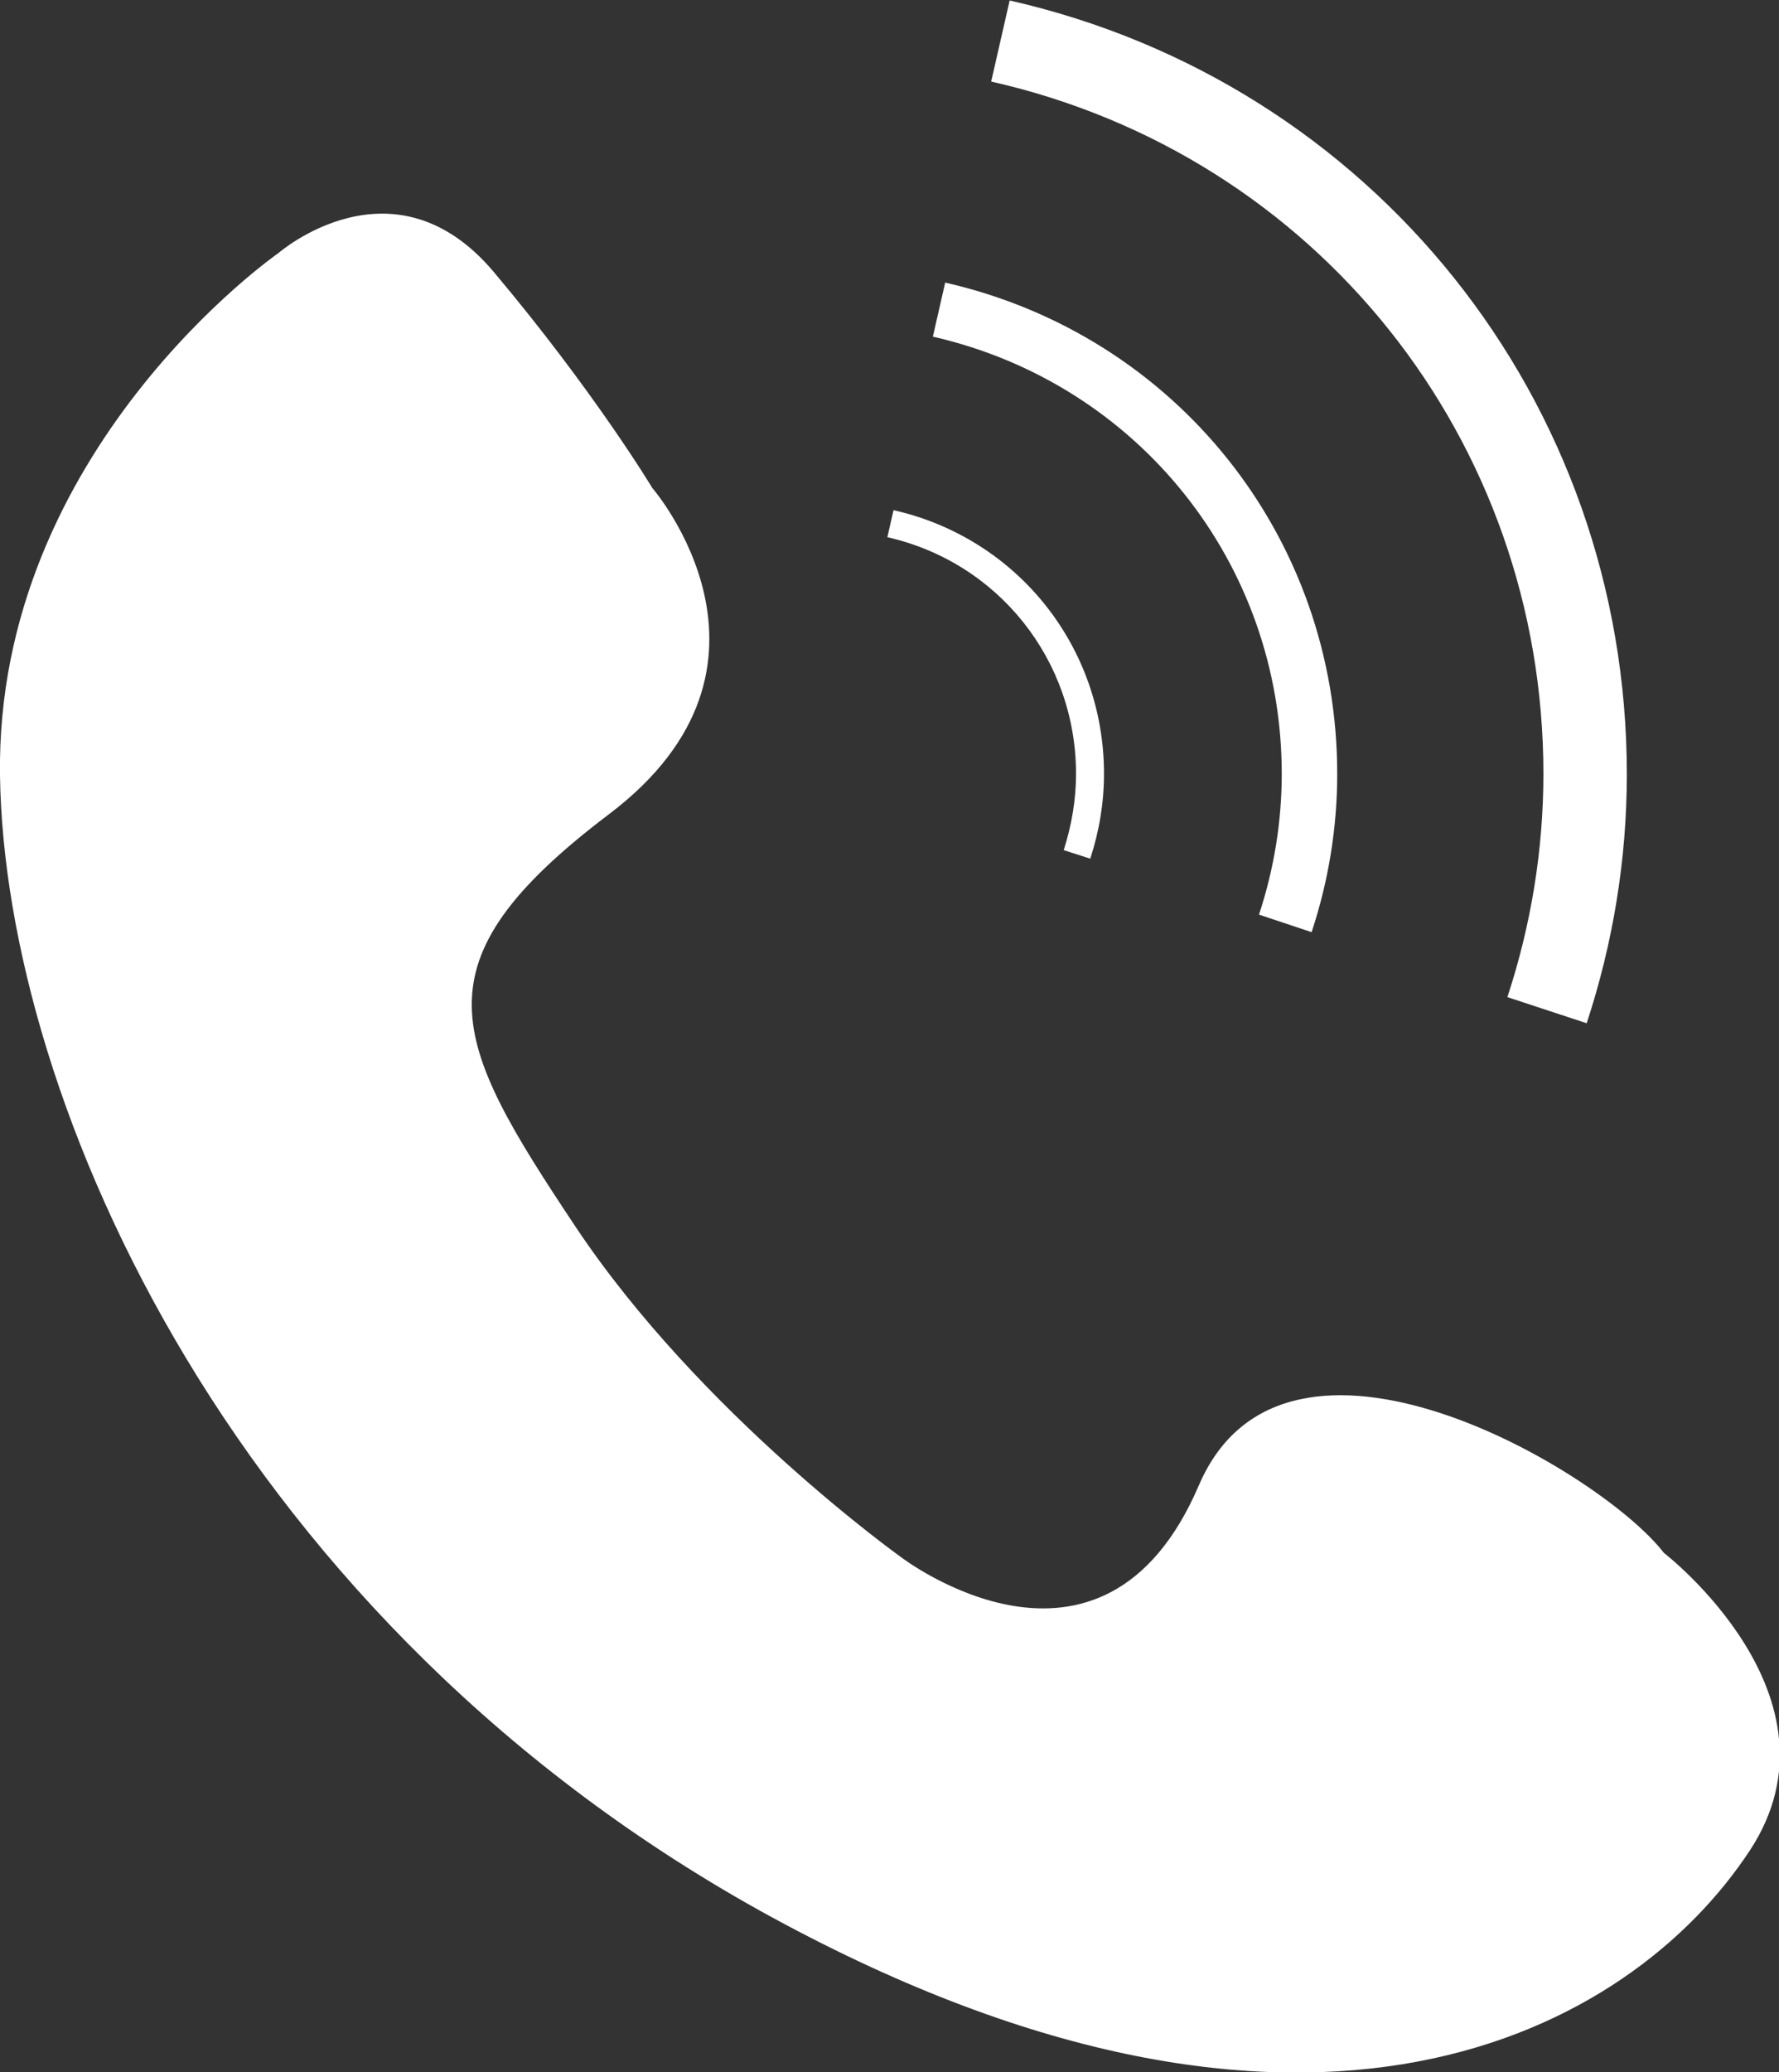 <?xml version="1.0" encoding="UTF-8"?>
<svg id="_图层_2" data-name="图层 2" xmlns="http://www.w3.org/2000/svg" viewBox="0 0 37.53 43.7">
  <rect x="0" y="0" width="37.53" height="43.7" fill="#333333" stroke="none"/>
  <defs>
    <style>
      .cls-1 {
        fill: #fff;
      }
    </style>
  </defs>
  <g id="_图层_1-2" data-name="图层 1">
    <g>
      <path class="cls-1" d="M27.67,19.66l-1.11-.37c.32-.97,.48-1.97,.48-2.97,0-4.44-3.03-8.23-7.36-9.22l.26-1.14c4.87,1.11,8.27,5.37,8.27,10.36,0,1.13-.18,2.25-.54,3.34Z"/>
      <path class="cls-1" d="M23,18.11l-.56-.18c.17-.53,.26-1.07,.26-1.61,0-2.4-1.64-4.46-3.98-4.99l.13-.57c2.61,.59,4.44,2.88,4.44,5.56,0,.61-.1,1.21-.29,1.79Z"/>
      <path class="cls-1" d="M33.47,21.58l-1.67-.55c.5-1.52,.76-3.11,.76-4.71,0-7.04-4.79-13.05-11.65-14.6l.39-1.71c7.66,1.74,13.02,8.45,13.02,16.32,0,1.79-.29,3.56-.85,5.26Z"/>
      <path class="cls-1" d="M5.87,5.34s2.43-2.12,4.55,.4,3.34,4.55,3.34,4.55c0,0,3.24,3.74-.91,6.88s-3.34,4.75-.71,8.7,6.88,6.98,6.88,6.98c0,0,4.23,3.23,6.27-1.52,1.82-4.25,8.49-.3,9.81,1.42,0,0,3.94,3.03,1.82,6.27-2.52,3.84-9.3,7.58-20.63,1.42C4.96,34.26,.1,23.23,0,16.36-.1,9.48,5.87,5.34,5.87,5.34Z"/>
    </g>
  </g>
</svg>